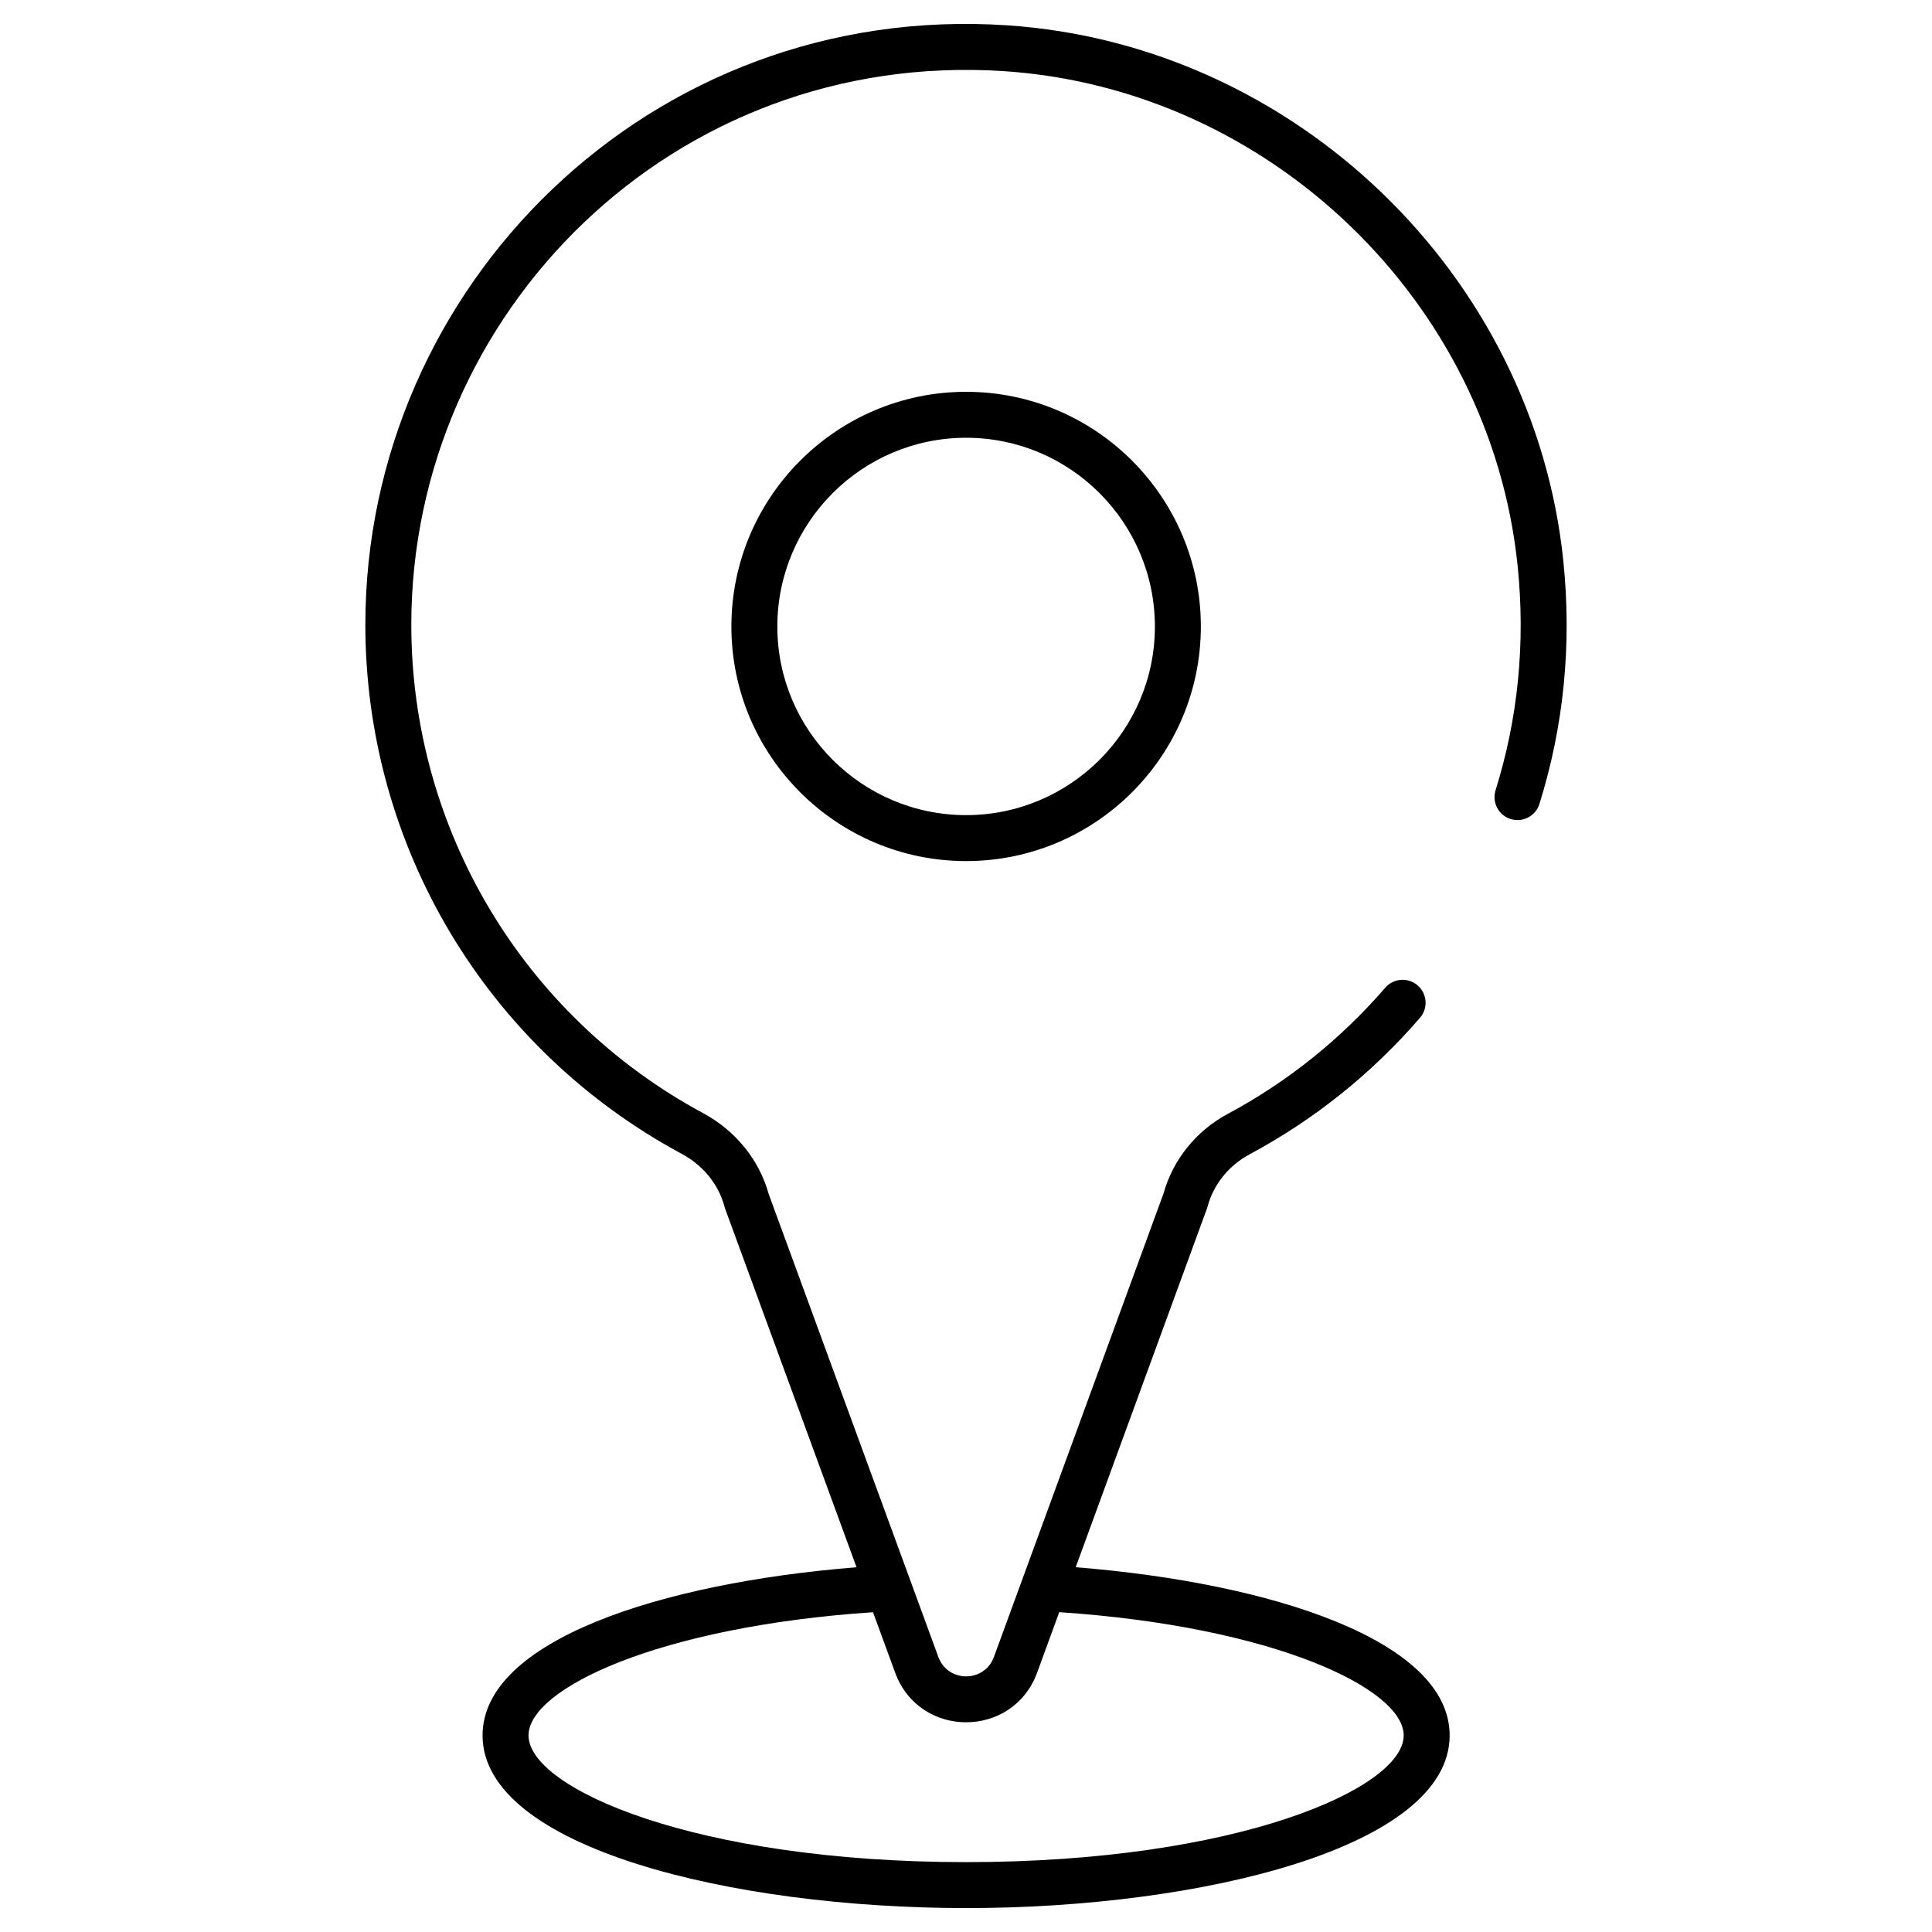 <?xml version="1.0" encoding="UTF-8"?> <svg xmlns="http://www.w3.org/2000/svg" viewBox="0 0 512 512"><g id="_x31_5_Location"><g><path d="m193.825 166.04c0 34.272 27.905 62.156 62.206 62.156s62.206-27.883 62.206-62.156c0-34.301-27.905-62.206-62.206-62.206s-62.206 27.906-62.206 62.206zm112.234 0c0 27.558-22.441 49.978-50.028 49.978s-50.028-22.42-50.028-49.978c0-27.586 22.441-50.028 50.028-50.028s50.028 22.442 50.028 50.028z"></path><path d="m414.298 148.656c-7.806-75.83-71.156-136.851-147.359-141.943-94.679-6.352-170.117 69.195-170.117 158.835 0 58.674 32.139 112.414 83.855 140.238 5.73 3.104 9.757 8.092 11.338 14.04.048.178.102.354.167.528l34.808 94.981c-52.04 4.167-99.105 19.475-99.105 44.567 0 29.722 66.023 45.758 128.146 45.758 62.12 0 128.143-16.036 128.143-45.758 0-25.093-47.063-40.405-99.102-44.571l34.773-95.027c.062-.171.117-.345.164-.519 1.575-5.892 5.639-10.951 11.174-13.891 17.154-9.21 32.336-21.376 45.128-36.163 2.2-2.545 1.922-6.389-.621-8.589-2.538-2.2-6.386-1.927-8.589.621-11.817 13.66-25.838 24.898-41.658 33.39-8.399 4.464-14.626 12.183-17.123 21.207l-44.919 122.746c-2.524 6.866-12.204 6.866-14.728.002l-44.966-122.694c-2.469-8.969-8.736-16.735-17.244-21.345-47.781-25.705-77.463-75.336-77.463-129.521 0-82.619 69.432-152.49 157.128-146.686 70.359 4.702 128.85 61.038 136.054 131.043 2.105 20.391.138 40.414-5.842 59.516-1.004 3.209.783 6.627 3.991 7.63 3.202.999 6.624-.783 7.63-3.991 6.478-20.692 8.609-42.36 6.337-64.404zm-139.46 294.642 5.877-16.061c57.049 3.831 91.281 20.341 91.281 32.666 0 14.021-44.117 33.58-115.965 33.58-71.851 0-115.968-19.559-115.968-33.58 0-12.322 34.263-28.811 91.294-32.649l5.885 16.058c6.432 17.478 31.155 17.494 37.596-.014z"></path></g></g><g id="Layer_1"></g></svg> 